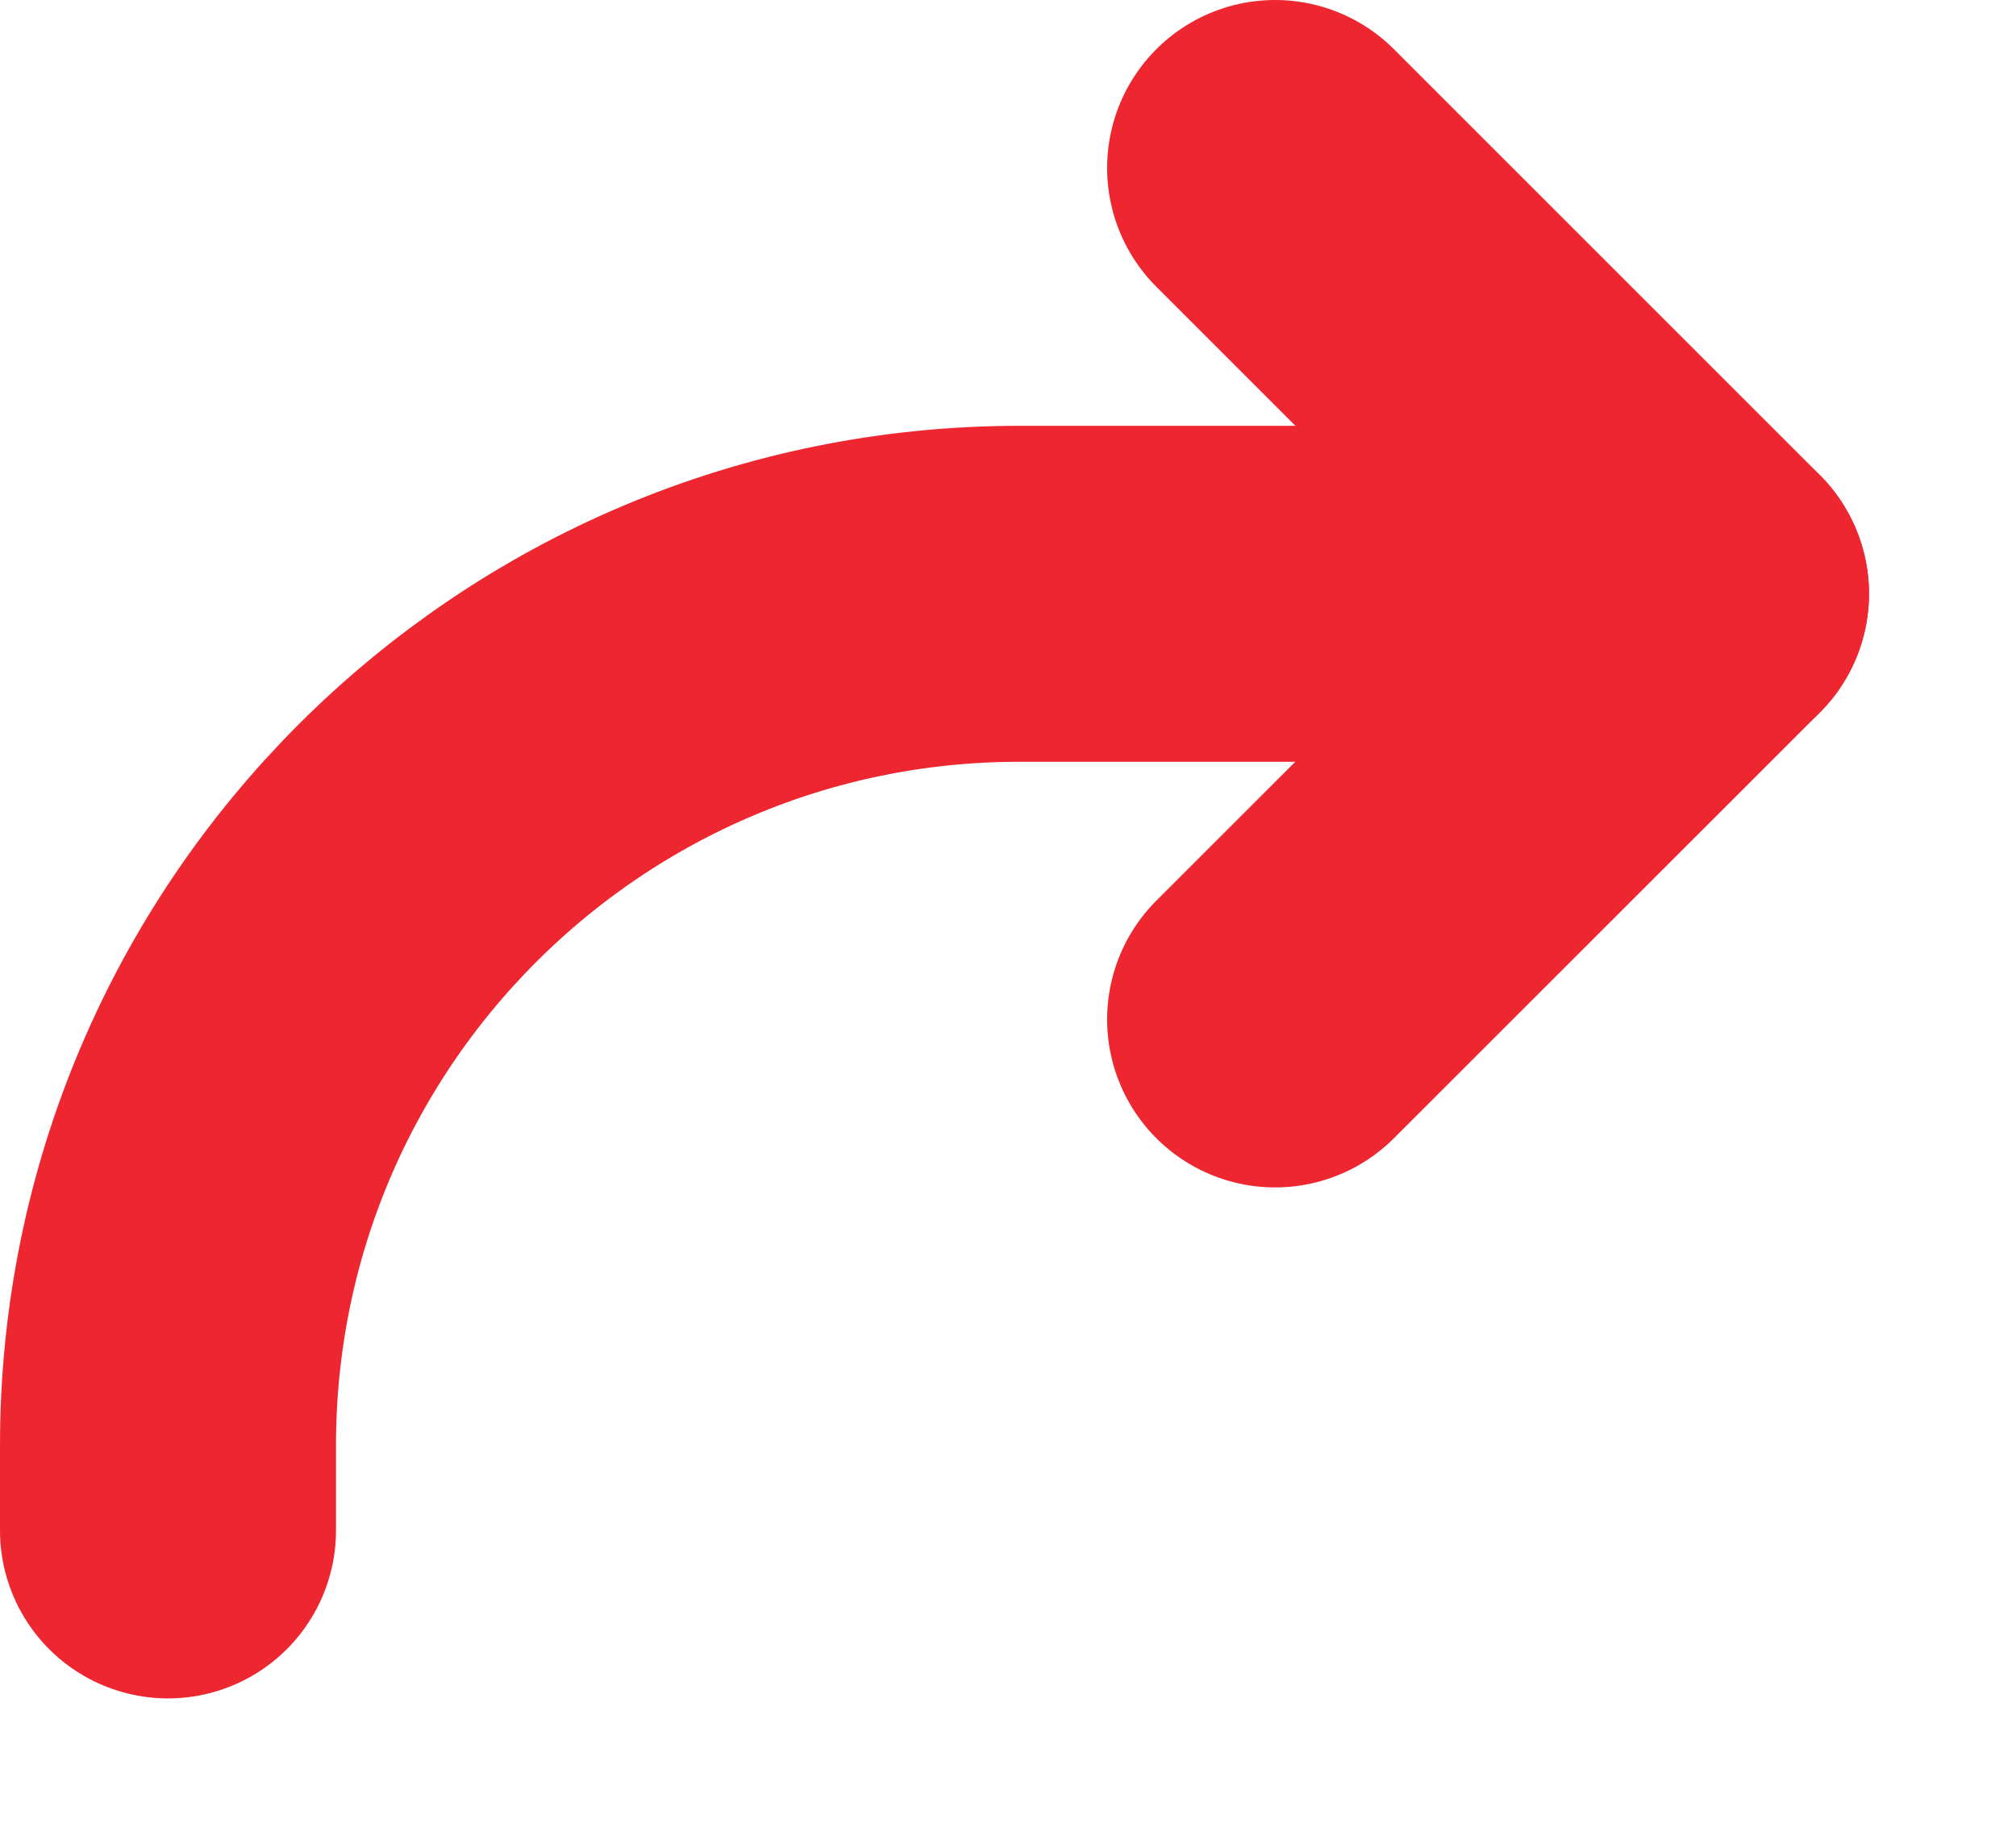 <svg width="12" height="11" viewBox="0 0 12 11" fill="none" xmlns="http://www.w3.org/2000/svg">
<path d="M7.59 1L10.125 3.535L7.59 6.069" stroke="#EE2630" stroke-width="2" stroke-linecap="round" stroke-linejoin="round"/>
<path d="M10.125 3.535H6.069C3.27 3.535 1 5.804 1 8.604V9.111" stroke="#EE2630" stroke-width="2" stroke-linecap="round" stroke-linejoin="round"/>
</svg>
